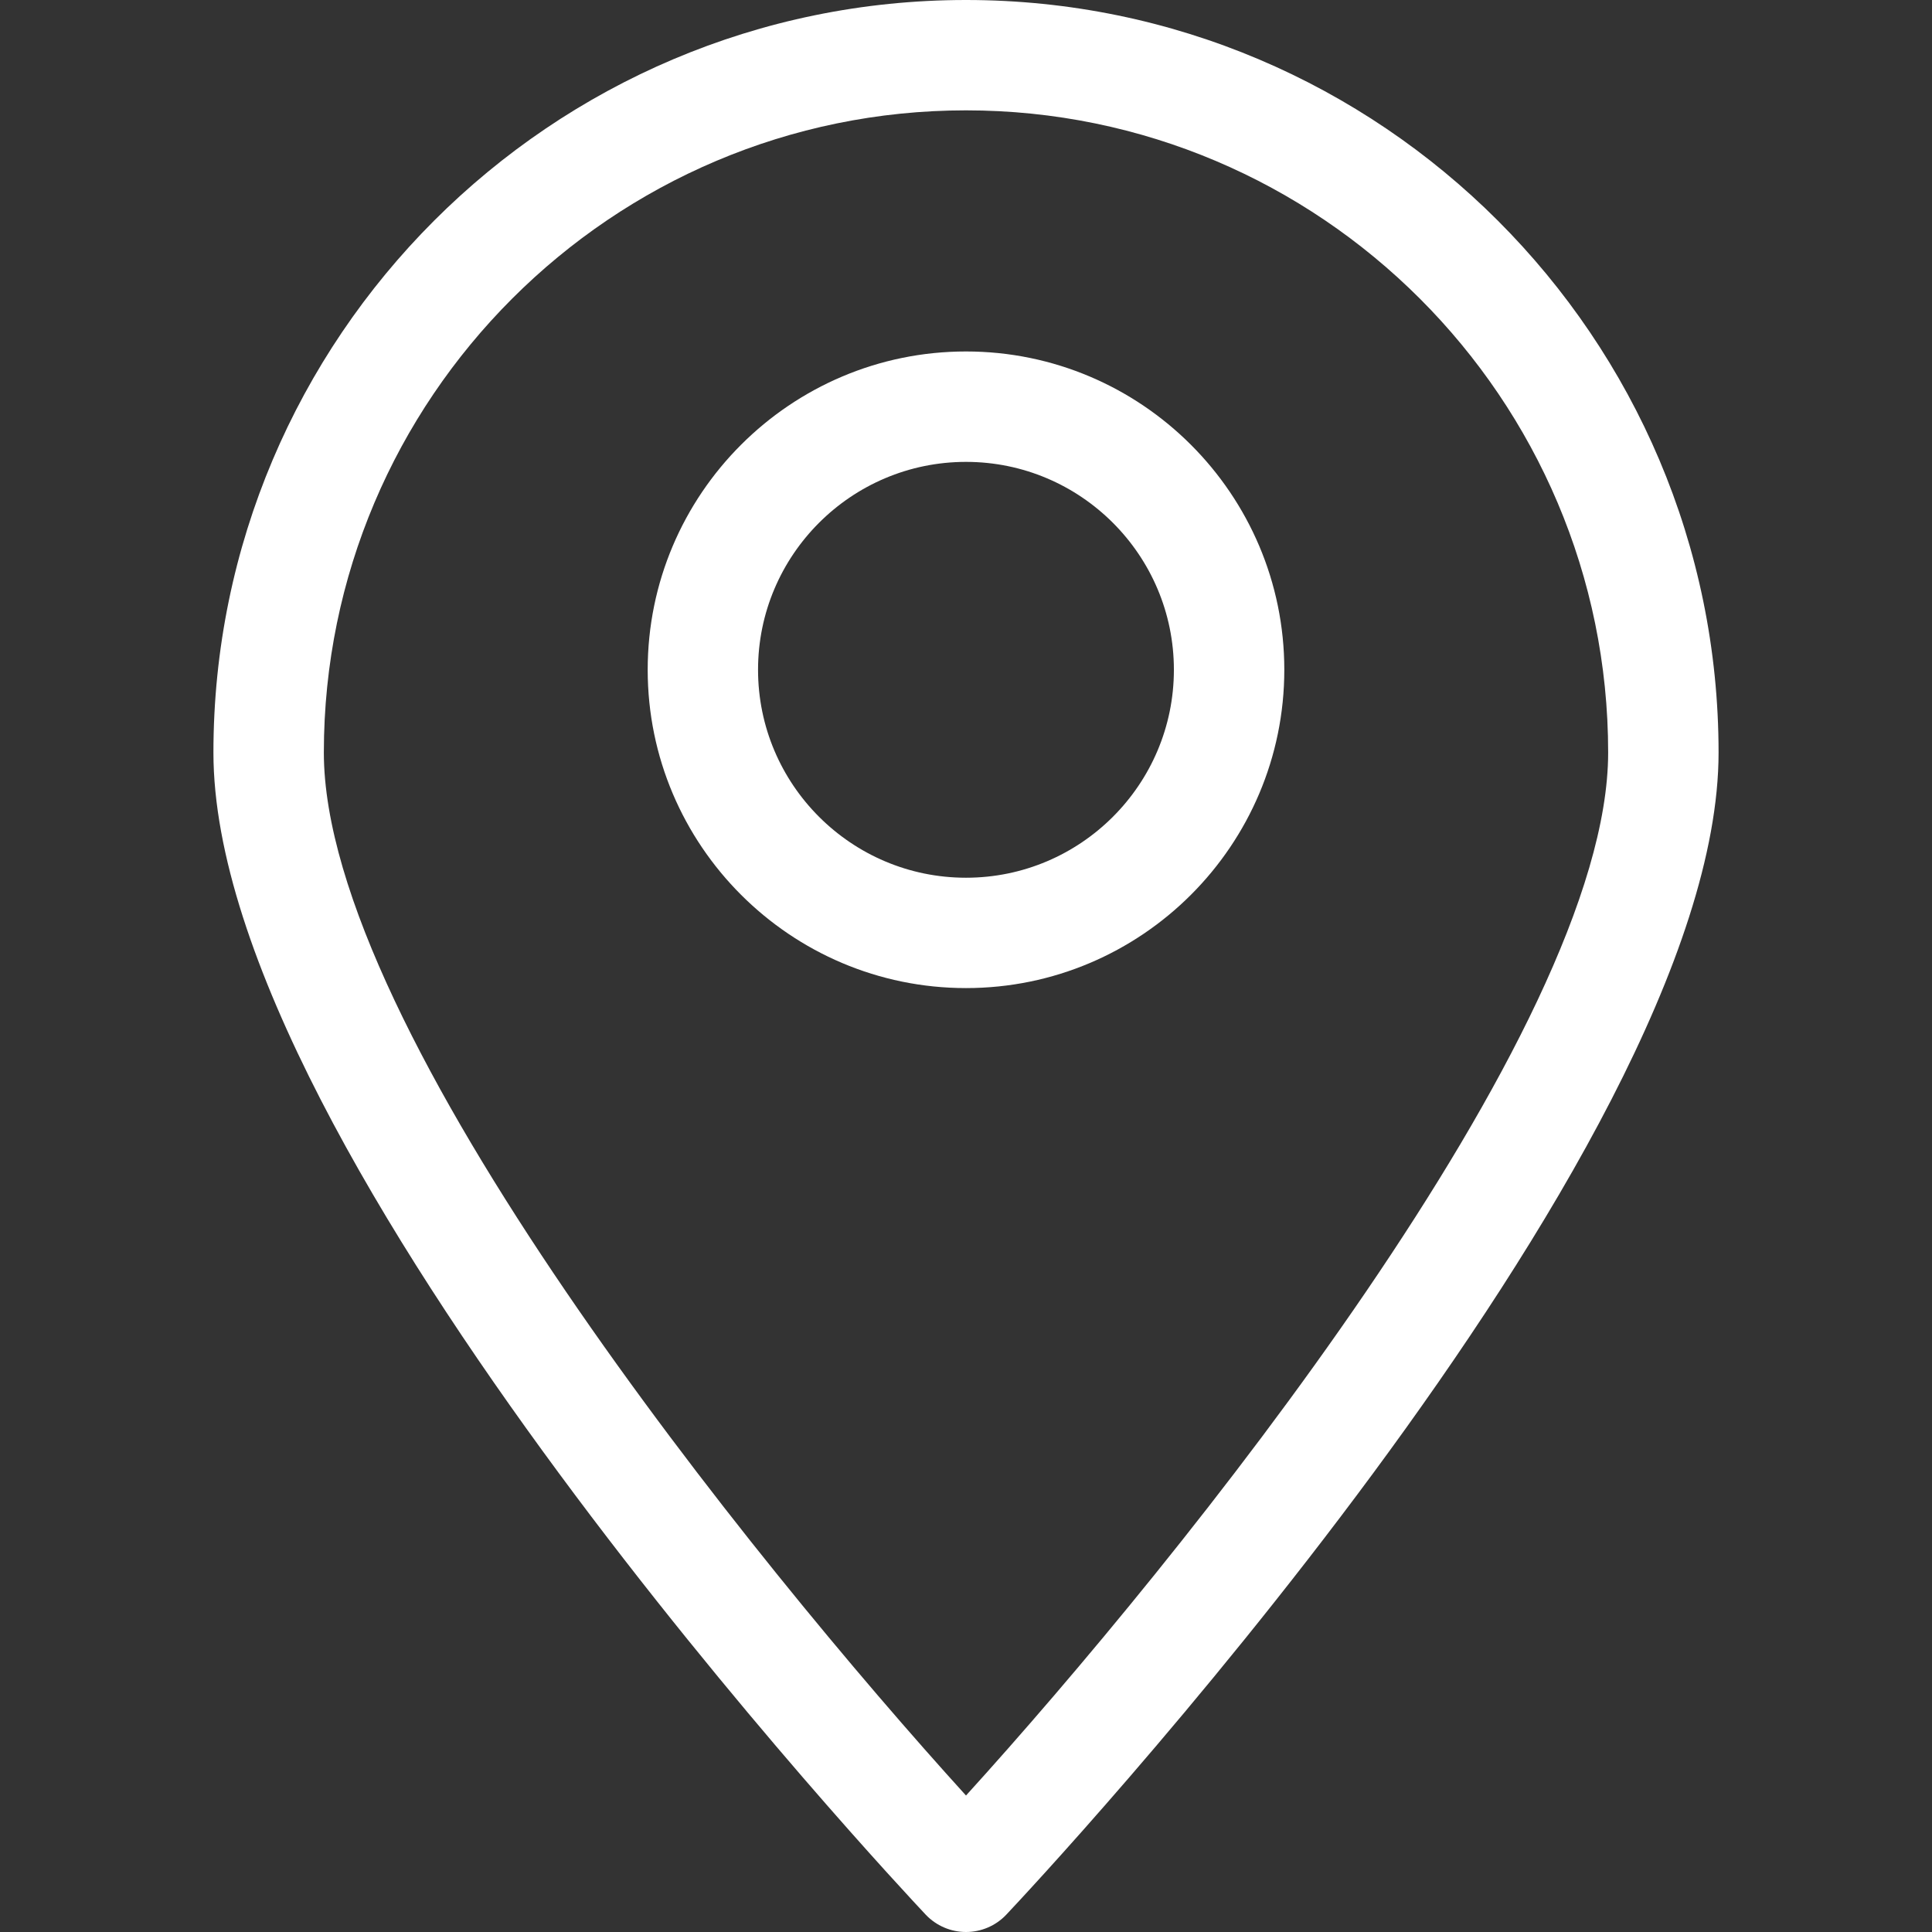 <?xml version="1.0" encoding="iso-8859-1"?>
<!-- Generator: Adobe Illustrator 19.1.0, SVG Export Plug-In . SVG Version: 6.00 Build 0)  -->
<svg xmlns="http://www.w3.org/2000/svg" xmlns:xlink="http://www.w3.org/1999/xlink" version="1.1" id="Capa_1" x="0px" y="0px" viewBox="0 0 31.058 31.058" style="enable-background:new 0 0 31.058 31.058;" xml:space="preserve" width="512px" height="512px">
<rect x="0" y="0" width="31.058" height="31.058" fill="#333333" stroke="none"/>
<g>
	<g>
		<path d="M15.529,31.058c-0.244,0-0.477-0.1-0.646-0.277C14.416,30.284,3.431,18.567,3.431,12.098    C3.431,5.427,8.858,0,15.529,0c6.67,0,12.098,5.427,12.098,12.098c0,6.47-10.984,18.187-11.452,18.683    C16.007,30.958,15.773,31.058,15.529,31.058z M15.529,1.774c-5.692,0-10.323,4.631-10.323,10.323    c0,4.479,6.933,13.035,10.323,16.767c3.391-3.733,10.323-12.287,10.323-16.767C25.853,6.405,21.221,1.774,15.529,1.774z" fill="#FFFFFF"/>
	</g>
	<g>
		<path d="M15.529,15.884c-2.822,0-5.117-2.295-5.117-5.117c0-2.821,2.295-5.117,5.117-5.117    c2.821,0,5.117,2.296,5.117,5.117C20.646,13.589,18.351,15.884,15.529,15.884z M15.529,7.425c-1.844,0-3.343,1.499-3.343,3.342    c0,1.844,1.499,3.343,3.343,3.343c1.843,0,3.342-1.499,3.342-3.343C18.871,8.924,17.372,7.425,15.529,7.425z" fill="#FFFFFF"/>
	</g>
</g>
<g>
</g>
<g>
</g>
<g>
</g>
<g>
</g>
<g>
</g>
<g>
</g>
<g>
</g>
<g>
</g>
<g>
</g>
<g>
</g>
<g>
</g>
<g>
</g>
<g>
</g>
<g>
</g>
<g>
</g>
</svg>
